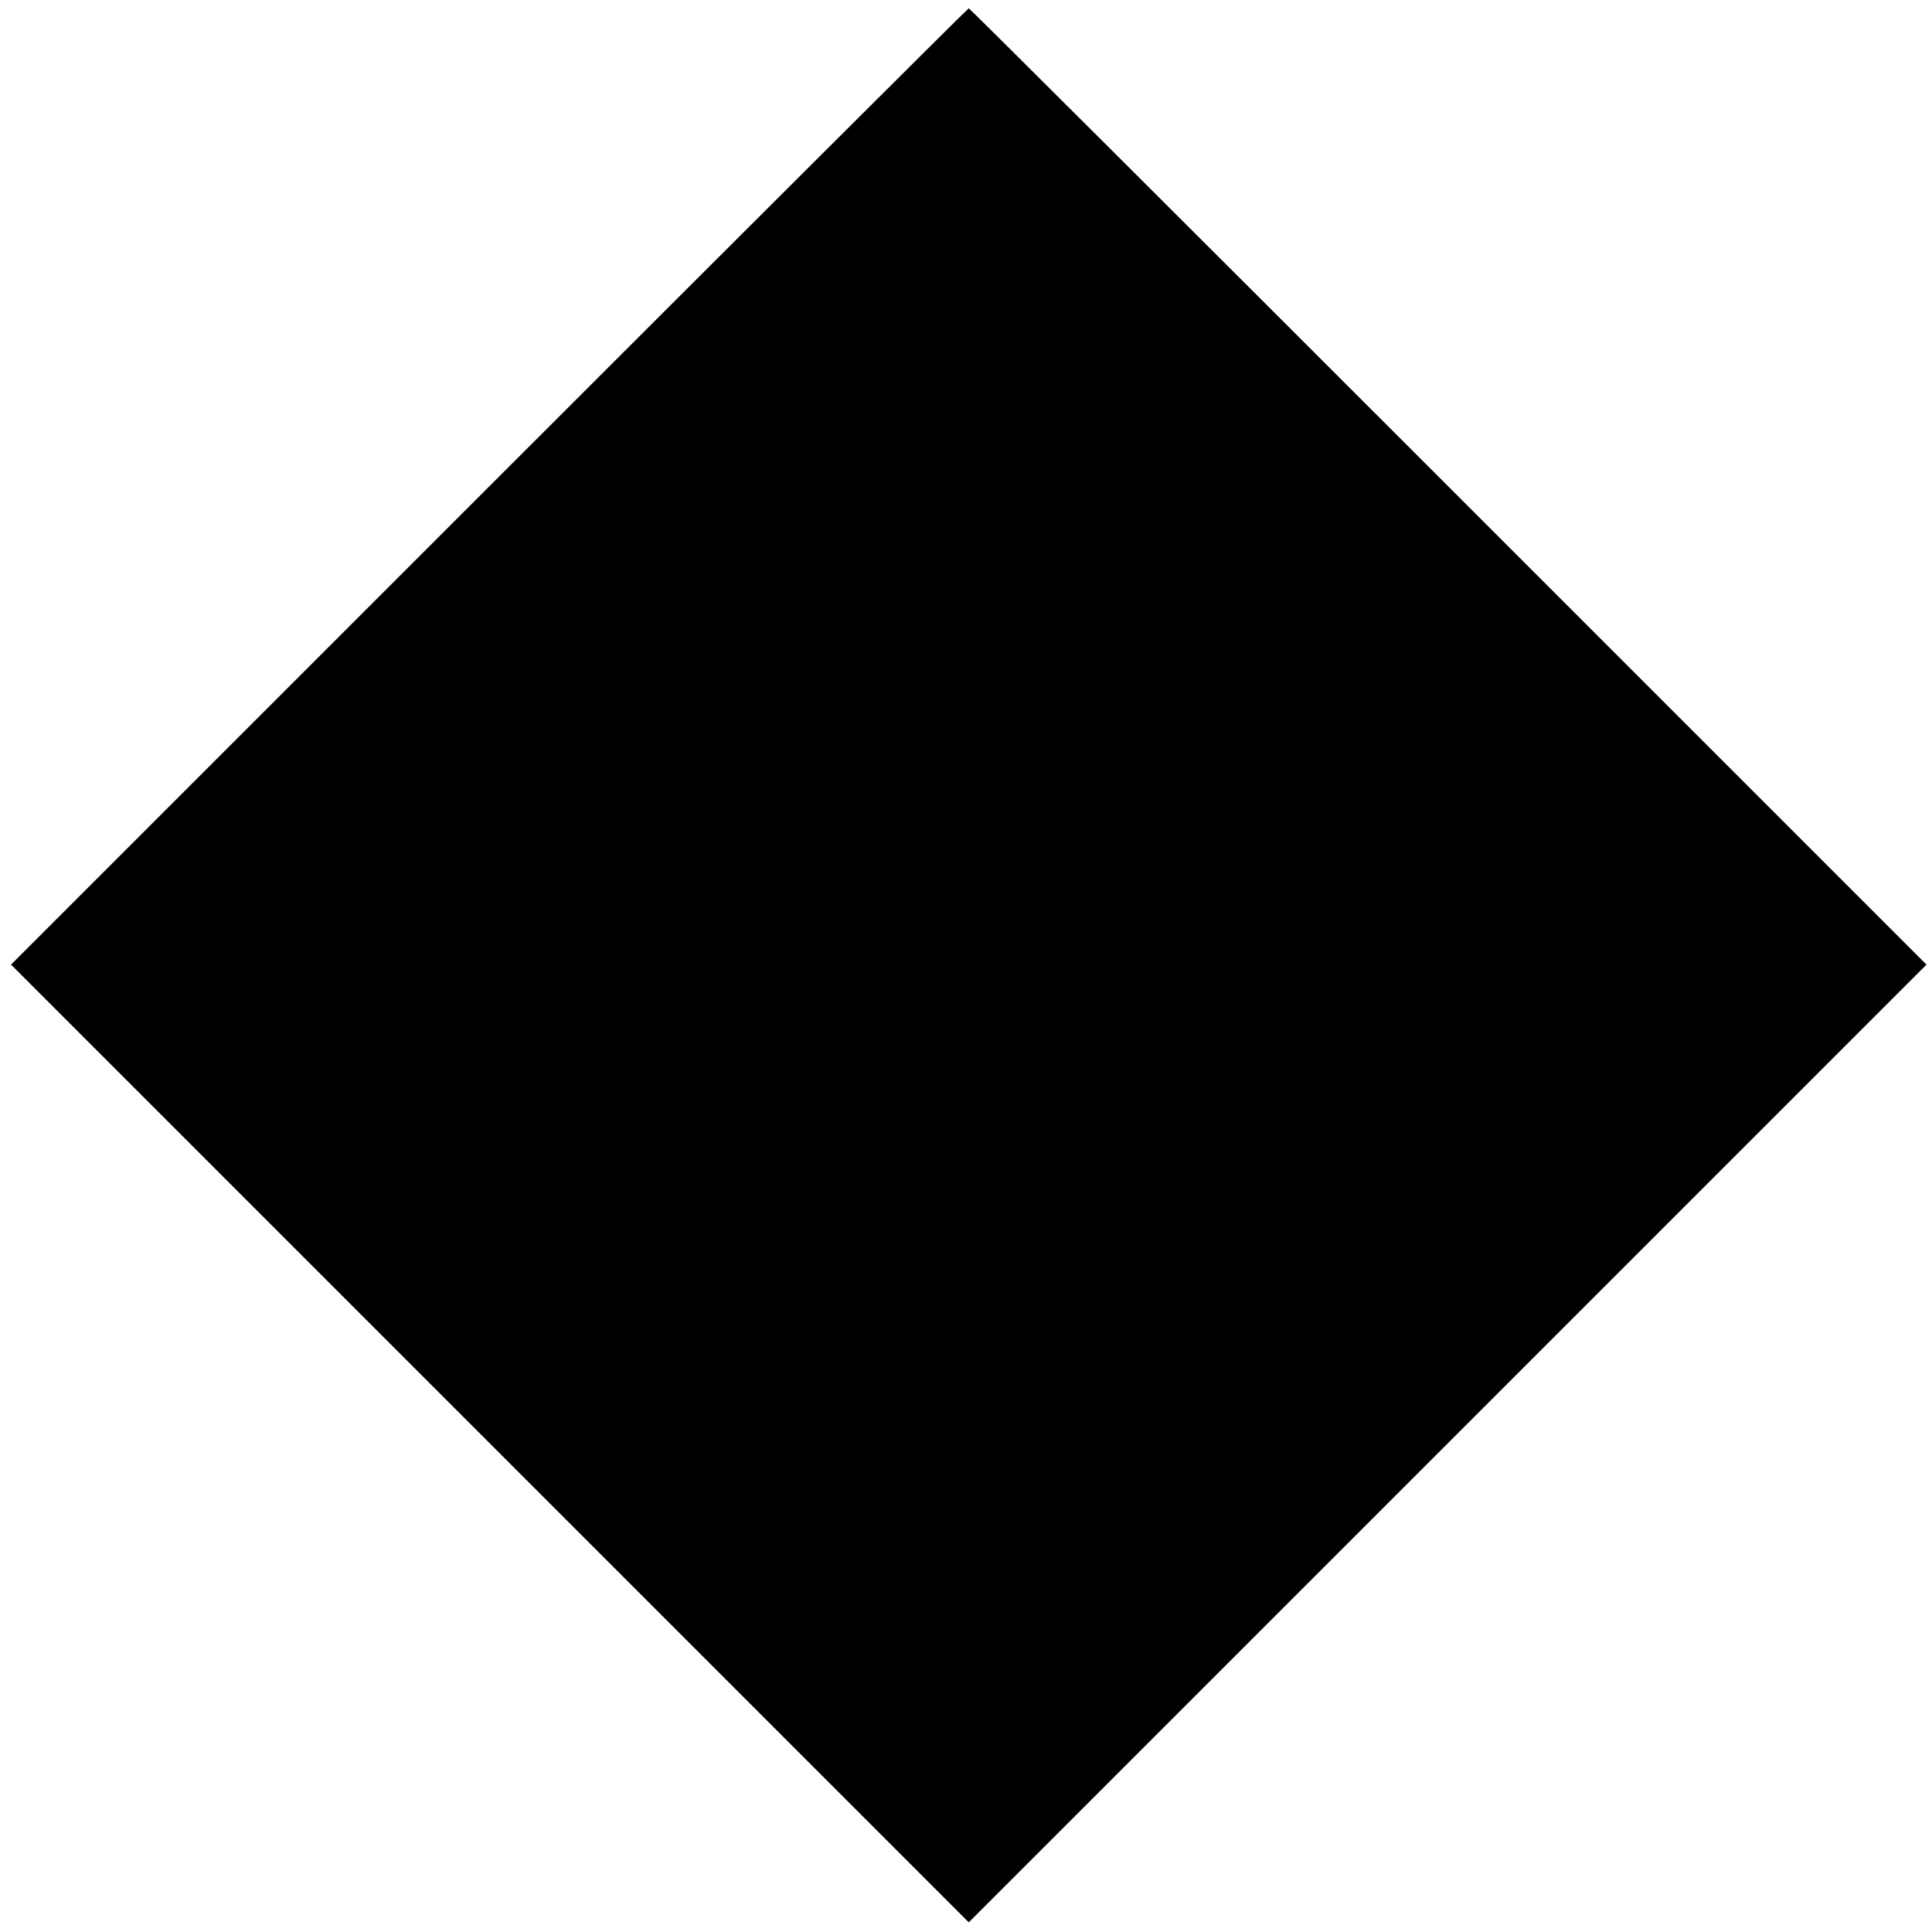 <?xml version="1.0" standalone="no"?>
<!DOCTYPE svg PUBLIC "-//W3C//DTD SVG 20010904//EN"
 "http://www.w3.org/TR/2001/REC-SVG-20010904/DTD/svg10.dtd">
<svg version="1.0" xmlns="http://www.w3.org/2000/svg"
 width="700pt" height="700pt" viewBox="0 0 700 700"
 preserveAspectRatio="xMidYMid meet">
<g transform="translate(0,700) scale(0.1,-0.1)"
fill="#000000" stroke="none">
<path d="M1772 5237 l-1732 -1732 1735 -1735 1735 -1735 1735 1735 1735 1735
-1732 1732 c-953 953 -1735 1733 -1738 1733 -3 0 -785 -780 -1738 -1733z"/>
</g>
</svg>
